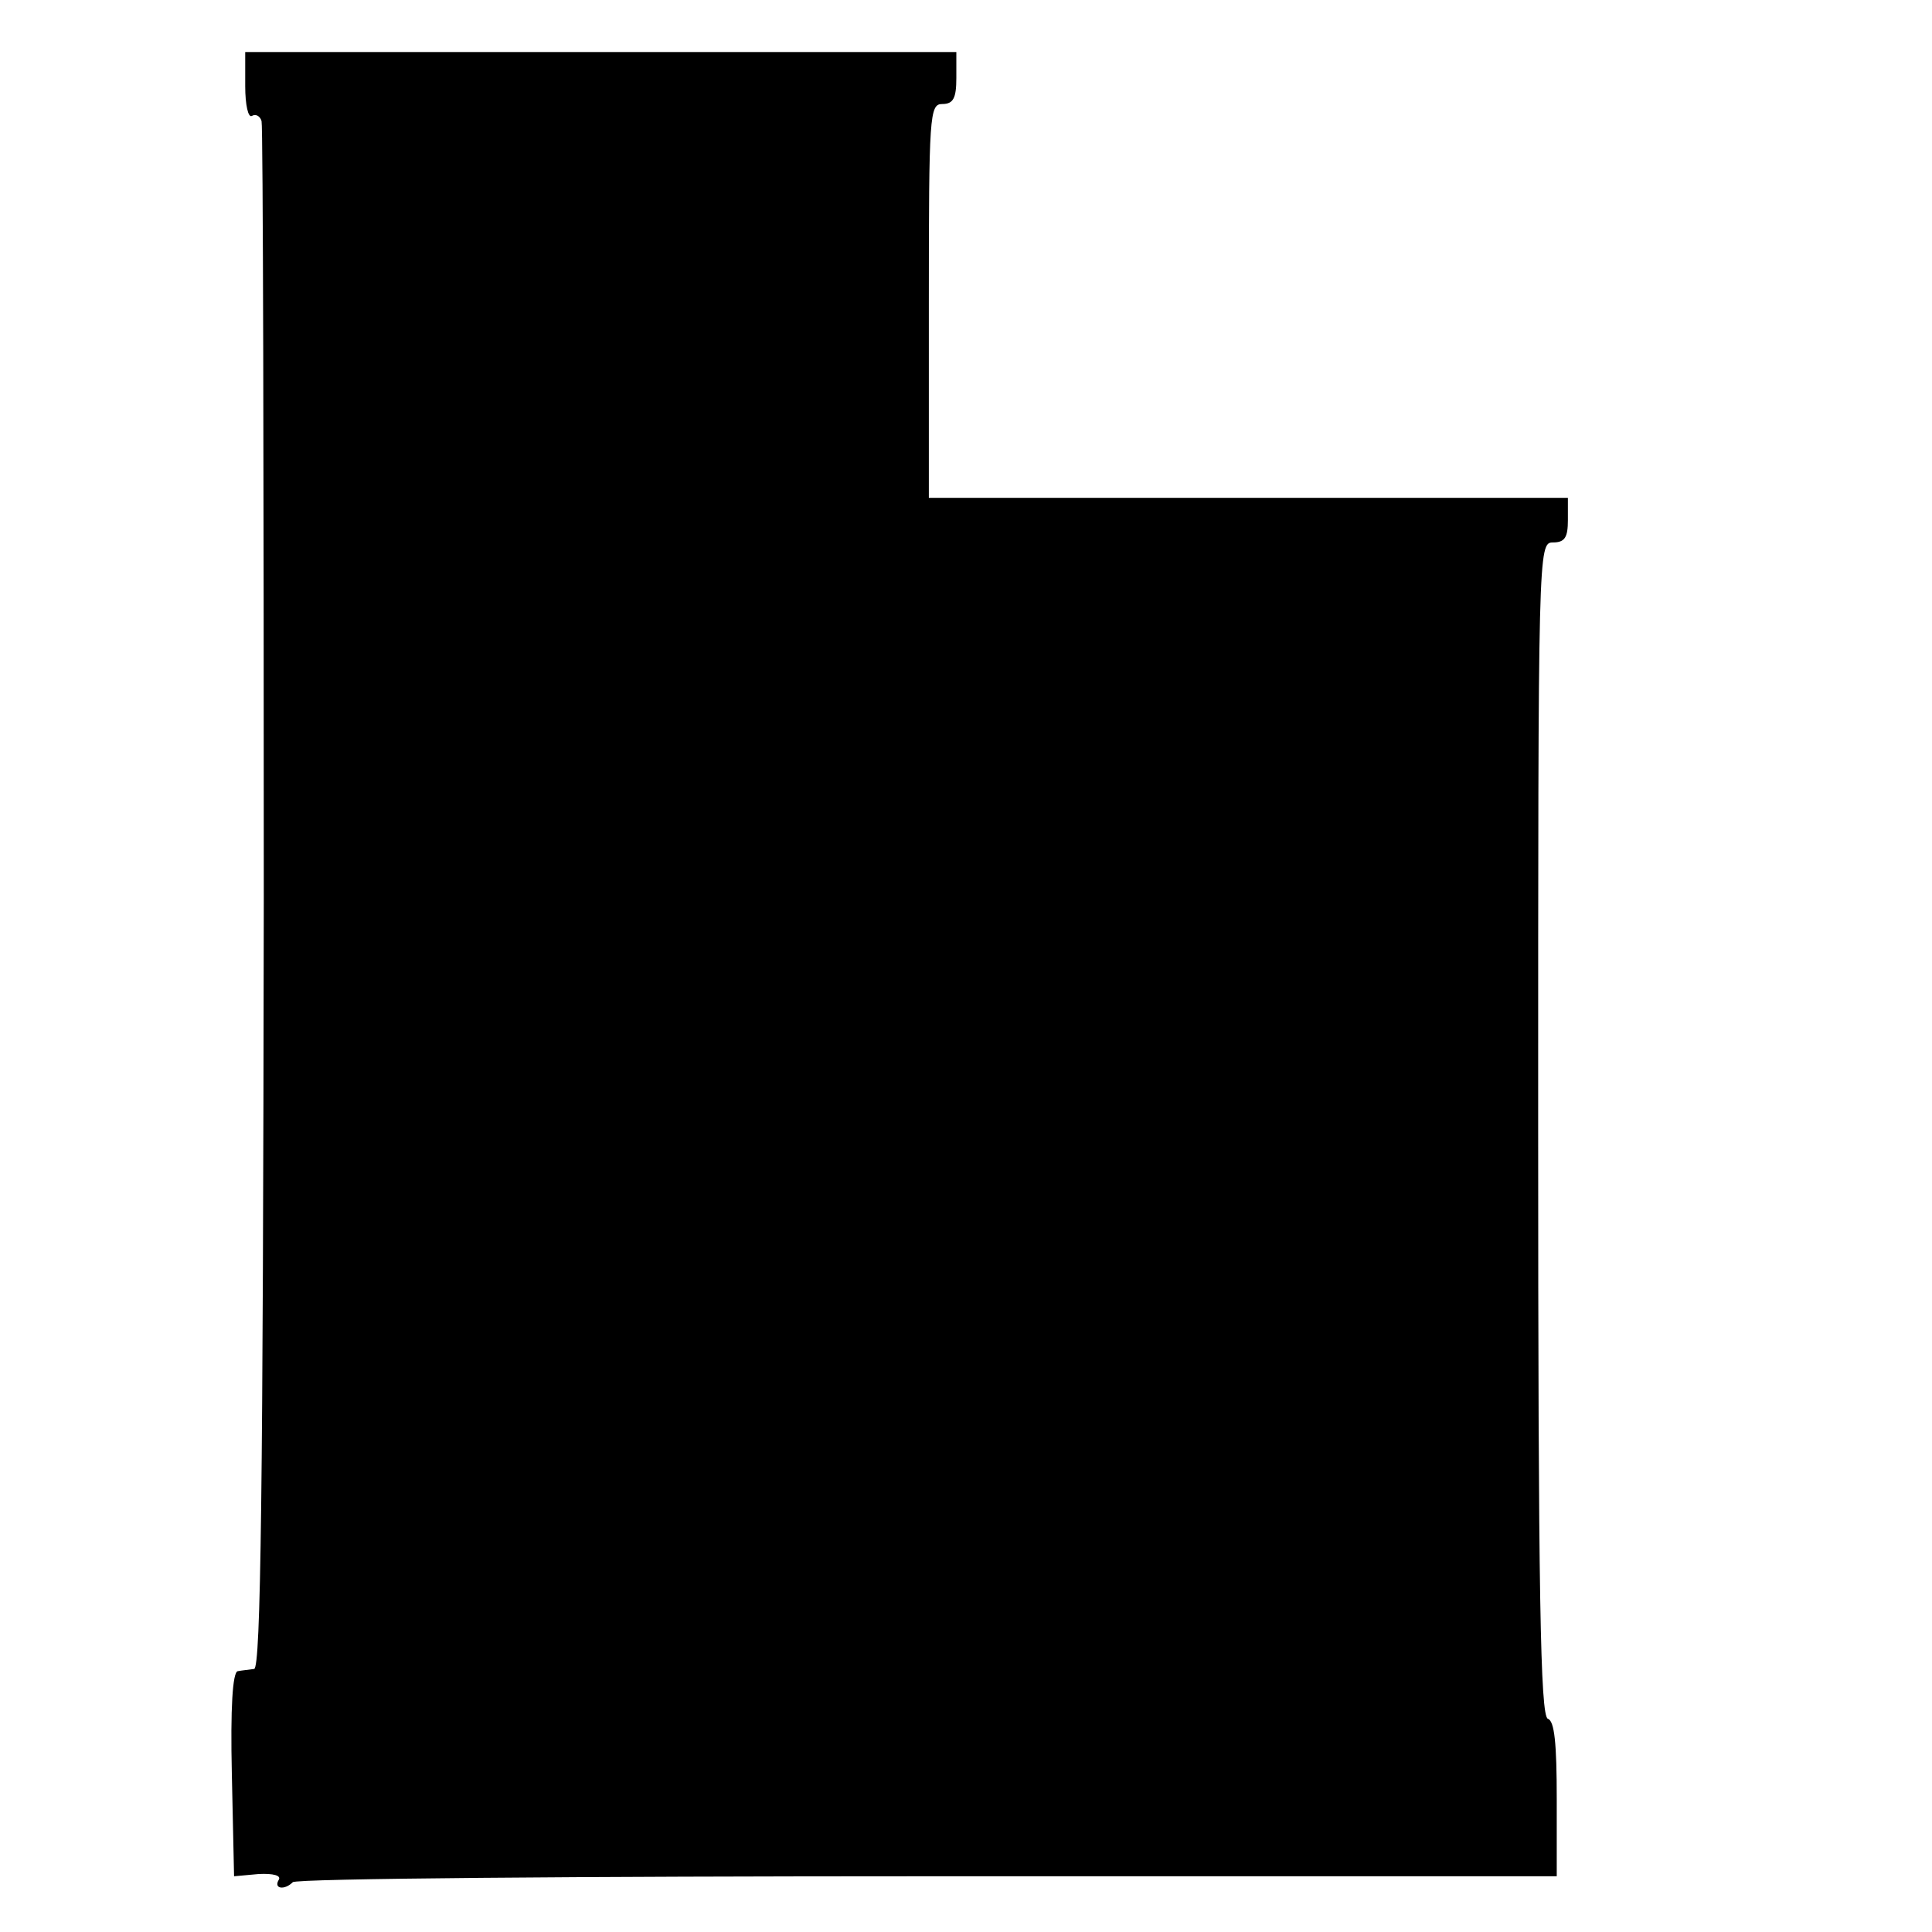 <svg version="1" xmlns="http://www.w3.org/2000/svg" width="346.667" height="346.667" viewBox="0 0 260 260"><path d="M33 11.6c0 2.5.4 4.3.9 4 .5-.3 1.1 0 1.3.7.2.6.3 47.8.3 104.7-.1 79.5-.4 103.5-1.3 103.6-.7.1-1.7.2-2.2.3-.7.1-1 5-.8 13.8l.3 13.8 3.3-.3c2-.1 3.1.2 2.7.8-.7 1.2.8 1.4 1.9.3.4-.5 38.9-.8 85.4-.8h84.7v-10.4c0-7.5-.3-10.5-1.2-10.8-1-.4-1.3-16.4-1.3-79.4 0-78.2 0-78.9 2-78.9 1.6 0 2-.7 2-3v-3h-86V40.5c0-25 .1-26.5 1.8-26.5 1.5 0 1.9-.8 1.9-3.5V7H33v4.6z"/></svg>